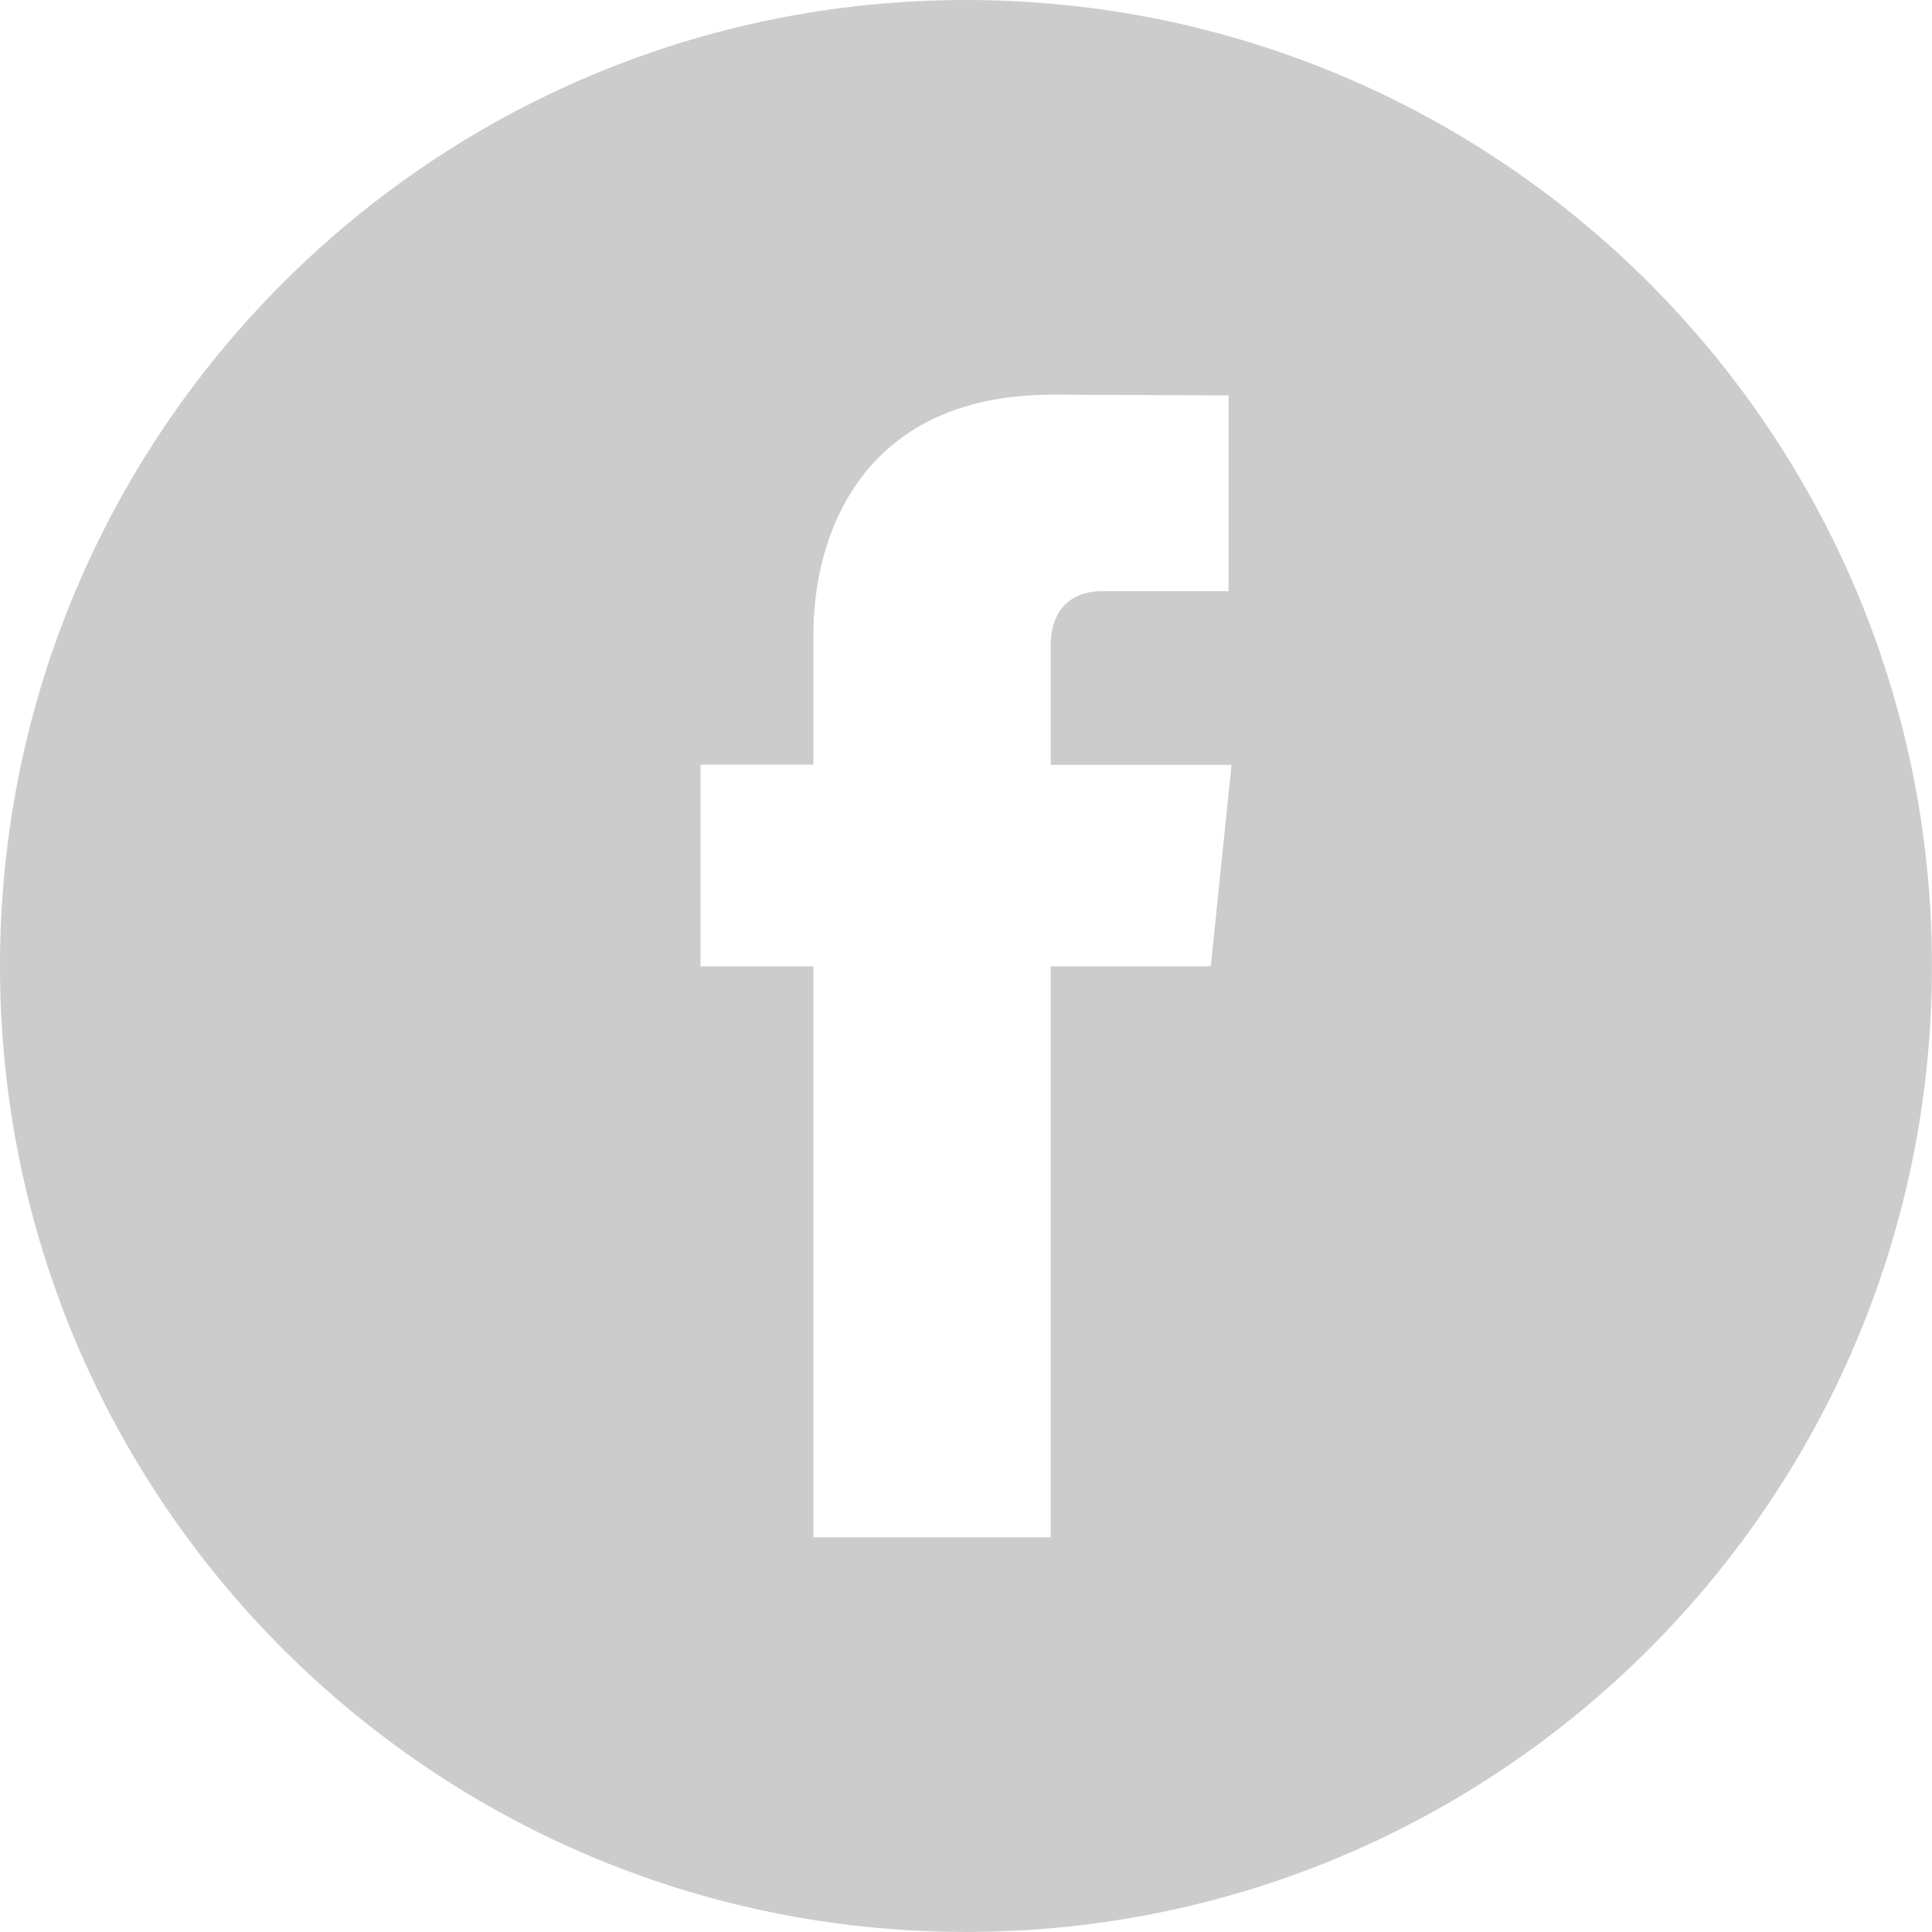 <svg clip-rule="evenodd" fill-rule="evenodd" stroke-linejoin="round" stroke-miterlimit="1.414" viewBox="0 0 36 36" xmlns="http://www.w3.org/2000/svg"><path d="m22.561 18.006h-2.983v10.639h-4.422v-10.639h-2.103v-3.758h2.103v-2.432c0-1.739.825-4.462 4.461-4.462l3.276.014v3.648h-2.377c-.39 0-.938.195-.938 1.024v2.212h3.37zm-4.561-18.006c-9.942 0-18 8.058-18 17.999 0 9.942 8.058 18 18 18 9.941 0 17.999-8.058 17.999-18 0-9.941-8.058-17.999-17.999-17.999" fill="#ccc" fill-rule="nonzero"/></svg>